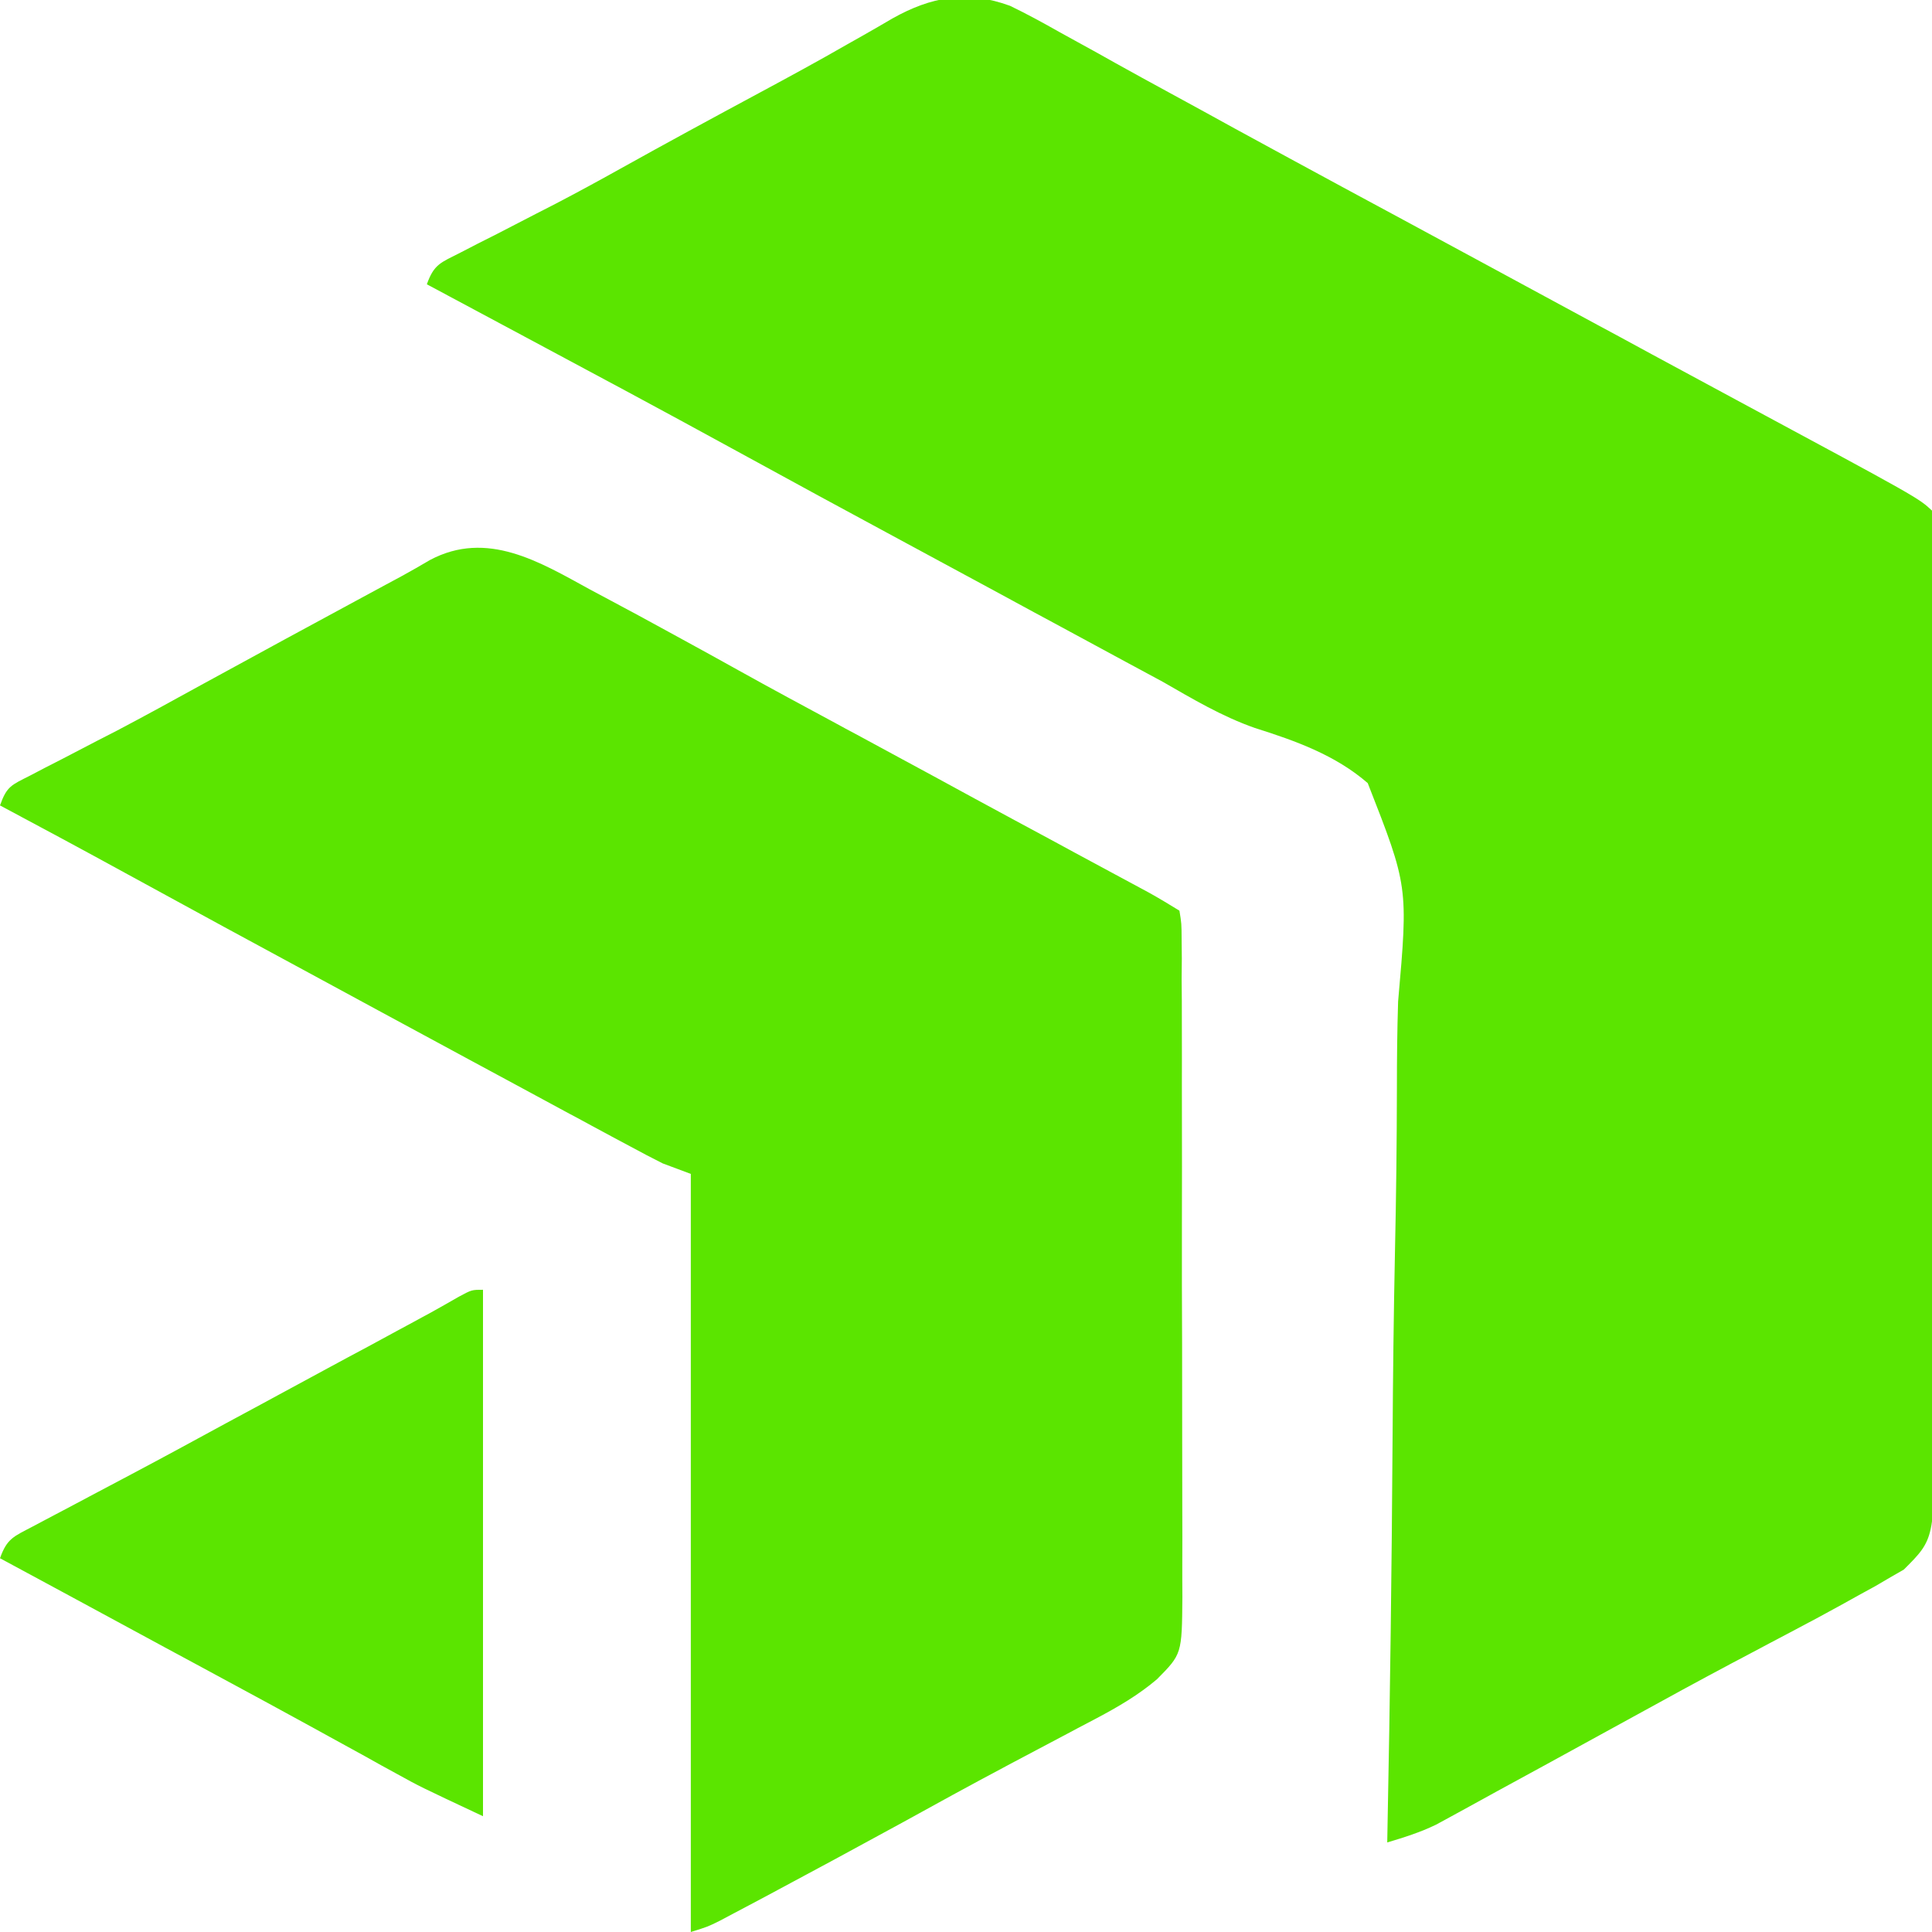 <?xml version="1.0" encoding="UTF-8"?>
<svg xmlns="http://www.w3.org/2000/svg" xmlns:xlink="http://www.w3.org/1999/xlink" width="82px" height="82px" viewBox="0 0 82 82" version="1.1">
<g id="surface1">
<path style=" stroke:none;fill-rule:nonzero;fill:rgb(35.686%,89.804%,0%);fill-opacity:1;" d="M 42.867 0.246 C 43.59 0.594 44.281 0.973 44.977 1.367 C 45.234 1.508 45.492 1.652 45.758 1.797 C 46.297 2.09 46.828 2.387 47.363 2.688 C 48.105 3.102 48.848 3.508 49.594 3.914 C 50.535 4.426 51.477 4.941 52.418 5.461 C 53.926 6.285 55.434 7.102 56.941 7.918 C 57.199 8.055 57.457 8.195 57.723 8.34 C 58.242 8.621 58.766 8.902 59.289 9.184 C 60.582 9.883 61.875 10.582 63.168 11.281 C 63.684 11.562 64.203 11.84 64.719 12.121 C 65.75 12.68 66.785 13.238 67.816 13.797 C 68.074 13.934 68.328 14.074 68.594 14.215 C 69.105 14.492 69.621 14.773 70.133 15.051 C 71.324 15.691 72.516 16.336 73.707 16.98 C 81.422 21.133 81.422 21.133 82 21.672 C 82.027 22.219 82.035 22.754 82.031 23.301 C 82.035 23.555 82.035 23.555 82.035 23.82 C 82.039 24.402 82.039 24.98 82.039 25.566 C 82.039 25.977 82.039 26.395 82.043 26.809 C 82.043 27.941 82.047 29.07 82.047 30.199 C 82.051 30.91 82.051 31.613 82.051 32.32 C 82.055 34.531 82.055 36.742 82.055 38.953 C 82.059 41.504 82.062 44.059 82.07 46.609 C 82.074 48.582 82.074 50.555 82.078 52.523 C 82.078 53.703 82.078 54.879 82.082 56.059 C 82.086 57.168 82.086 58.273 82.086 59.387 C 82.086 59.793 82.086 60.195 82.086 60.602 C 82.113 65.312 82.113 65.312 80.805 66.617 C 80.621 66.723 80.434 66.828 80.246 66.938 C 80.031 67.062 79.816 67.188 79.602 67.316 C 79.371 67.445 79.141 67.57 78.902 67.699 C 78.664 67.832 78.422 67.969 78.172 68.105 C 77.52 68.465 76.859 68.82 76.199 69.168 C 75.457 69.555 74.723 69.949 73.984 70.34 C 73.836 70.418 73.688 70.496 73.531 70.578 C 72.129 71.324 70.73 72.086 69.336 72.855 C 68.875 73.105 68.414 73.359 67.953 73.613 C 67.195 74.027 66.438 74.441 65.68 74.859 C 64.969 75.246 64.262 75.633 63.551 76.02 C 63.148 76.242 62.75 76.461 62.344 76.684 C 62.102 76.816 61.855 76.949 61.602 77.09 C 61.387 77.207 61.172 77.324 60.949 77.445 C 60.273 77.773 59.598 77.984 58.879 78.199 C 58.883 77.977 58.887 77.75 58.891 77.52 C 59 72.035 59.07 66.555 59.105 61.07 C 59.121 58.418 59.152 55.77 59.207 53.117 C 59.258 50.805 59.285 48.492 59.289 46.18 C 59.289 44.953 59.301 43.73 59.34 42.508 C 59.77 37.625 59.77 37.625 58.051 33.238 C 56.688 32.055 55 31.445 53.262 30.898 C 51.859 30.406 50.617 29.664 49.344 28.934 C 48.828 28.656 48.309 28.375 47.793 28.098 C 46.242 27.258 46.242 27.258 44.695 26.422 C 44.438 26.281 44.184 26.145 43.918 26.004 C 43.406 25.723 42.887 25.445 42.371 25.164 C 41.074 24.465 39.777 23.762 38.48 23.062 C 35.988 21.719 33.5 20.367 31.02 19.008 C 28.109 17.414 25.188 15.848 22.262 14.285 C 20.879 13.547 19.5 12.805 18.117 12.066 C 18.422 11.207 18.707 11.148 19.539 10.723 C 19.785 10.598 20.035 10.469 20.289 10.336 C 20.555 10.203 20.82 10.066 21.094 9.93 C 21.648 9.645 22.199 9.359 22.75 9.074 C 23.156 8.867 23.156 8.867 23.566 8.656 C 24.496 8.172 25.414 7.672 26.324 7.164 C 28.273 6.078 30.238 5.012 32.207 3.953 C 33.473 3.273 34.738 2.586 35.98 1.871 C 36.203 1.746 36.426 1.621 36.652 1.492 C 37.062 1.258 37.473 1.023 37.875 0.785 C 39.516 -0.137 41.043 -0.422 42.867 0.246 Z M 42.867 0.246 "/>
<path style=" stroke:none;fill-rule:nonzero;fill:rgb(35.686%,89.804%,0%);fill-opacity:1;" d="M 25.027 25.012 C 25.316 25.164 25.609 25.32 25.898 25.477 C 26.723 25.914 27.547 26.363 28.367 26.812 C 28.562 26.918 28.758 27.027 28.961 27.137 C 29.758 27.57 30.555 28.012 31.348 28.453 C 32.723 29.219 34.105 29.961 35.488 30.707 C 35.754 30.852 36.023 31 36.301 31.145 C 36.828 31.434 37.359 31.719 37.887 32.004 C 39.059 32.637 40.234 33.273 41.406 33.914 C 42.527 34.523 43.652 35.129 44.777 35.734 C 45.062 35.891 45.348 36.043 45.633 36.199 C 46.188 36.5 46.75 36.801 47.309 37.102 C 47.559 37.238 47.816 37.375 48.078 37.516 C 48.305 37.641 48.531 37.762 48.766 37.887 C 49.203 38.129 49.633 38.391 50.059 38.652 C 50.148 39.195 50.148 39.195 50.152 39.887 C 50.152 40.148 50.156 40.41 50.16 40.68 C 50.156 40.969 50.156 41.258 50.152 41.555 C 50.156 41.863 50.16 42.168 50.16 42.473 C 50.164 43.305 50.164 44.141 50.164 44.973 C 50.16 45.668 50.164 46.363 50.164 47.059 C 50.168 48.695 50.168 50.34 50.164 51.98 C 50.16 53.672 50.164 55.363 50.172 57.055 C 50.176 58.504 50.176 59.957 50.176 61.41 C 50.176 62.277 50.176 63.145 50.18 64.012 C 50.184 64.832 50.184 65.645 50.18 66.461 C 50.176 66.902 50.184 67.348 50.184 67.785 C 50.164 70.203 50.164 70.203 49.105 71.273 C 48.312 71.945 47.465 72.438 46.539 72.93 C 46.27 73.07 46 73.215 45.723 73.359 C 45.582 73.434 45.441 73.508 45.297 73.586 C 44.543 73.984 43.793 74.383 43.039 74.781 C 42.887 74.863 42.734 74.945 42.578 75.027 C 41.145 75.789 39.727 76.566 38.305 77.352 C 36.363 78.414 34.418 79.465 32.465 80.508 C 32.23 80.629 31.996 80.754 31.758 80.883 C 31.543 81 31.324 81.113 31.102 81.23 C 30.914 81.328 30.723 81.43 30.527 81.535 C 30.035 81.777 30.035 81.777 29.32 82 C 29.32 71.383 29.32 60.766 29.32 49.824 C 28.926 49.676 28.531 49.531 28.129 49.379 C 27.672 49.148 27.219 48.914 26.77 48.668 C 26.504 48.527 26.238 48.387 25.965 48.238 C 25.676 48.086 25.391 47.93 25.102 47.773 C 24.805 47.609 24.504 47.449 24.203 47.289 C 23.434 46.875 22.668 46.461 21.898 46.043 C 21.215 45.676 20.535 45.309 19.855 44.941 C 18.578 44.25 17.301 43.559 16.027 42.871 C 15.246 42.449 14.469 42.027 13.691 41.605 C 10.891 40.094 8.094 38.574 5.305 37.047 C 3.543 36.082 1.773 35.129 0 34.184 C 0.289 33.371 0.477 33.324 1.262 32.926 C 1.477 32.812 1.695 32.699 1.918 32.582 C 2.273 32.402 2.273 32.402 2.637 32.215 C 3.141 31.953 3.648 31.691 4.152 31.426 C 4.414 31.293 4.676 31.156 4.945 31.02 C 6.148 30.387 7.344 29.73 8.535 29.074 C 10.895 27.781 13.258 26.5 15.621 25.223 C 15.867 25.09 16.113 24.957 16.367 24.82 C 16.586 24.703 16.805 24.586 17.027 24.465 C 17.438 24.238 17.848 24.008 18.254 23.766 C 20.672 22.484 22.902 23.848 25.027 25.012 Z M 25.027 25.012 "/>
<path style=" stroke:none;fill-rule:nonzero;fill:rgb(35.686%,89.804%,0%);fill-opacity:1;" d="M 20.5 54.742 C 20.5 62.113 20.5 69.488 20.5 77.086 C 17.82 75.828 17.82 75.828 16.852 75.293 C 16.633 75.172 16.41 75.051 16.188 74.93 C 15.961 74.801 15.73 74.672 15.496 74.543 C 14.988 74.266 14.48 73.984 13.973 73.707 C 13.715 73.562 13.453 73.422 13.184 73.273 C 11.902 72.57 10.613 71.871 9.324 71.176 C 8.945 70.973 8.945 70.973 8.559 70.762 C 8.043 70.484 7.527 70.203 7.008 69.926 C 5.715 69.227 4.426 68.527 3.133 67.828 C 2.469 67.469 1.801 67.109 1.137 66.75 C 0.758 66.547 0.379 66.344 0 66.137 C 0.301 65.289 0.578 65.219 1.398 64.785 C 1.648 64.652 1.895 64.52 2.148 64.387 C 2.555 64.176 2.555 64.176 2.965 63.957 C 3.246 63.809 3.527 63.66 3.809 63.508 C 4.395 63.199 4.98 62.887 5.566 62.578 C 6.895 61.875 8.215 61.156 9.535 60.438 C 10.047 60.164 10.555 59.887 11.066 59.613 C 11.32 59.473 11.574 59.336 11.836 59.195 C 12.535 58.816 13.227 58.441 13.922 58.066 C 14.492 57.758 15.062 57.449 15.637 57.145 C 16.035 56.926 16.438 56.707 16.84 56.492 C 17.203 56.293 17.203 56.293 17.578 56.094 C 17.793 55.977 18.004 55.859 18.227 55.742 C 18.645 55.512 19.062 55.273 19.477 55.035 C 20.023 54.742 20.023 54.742 20.5 54.742 Z M 20.5 54.742 "/>
</g>
</svg>
